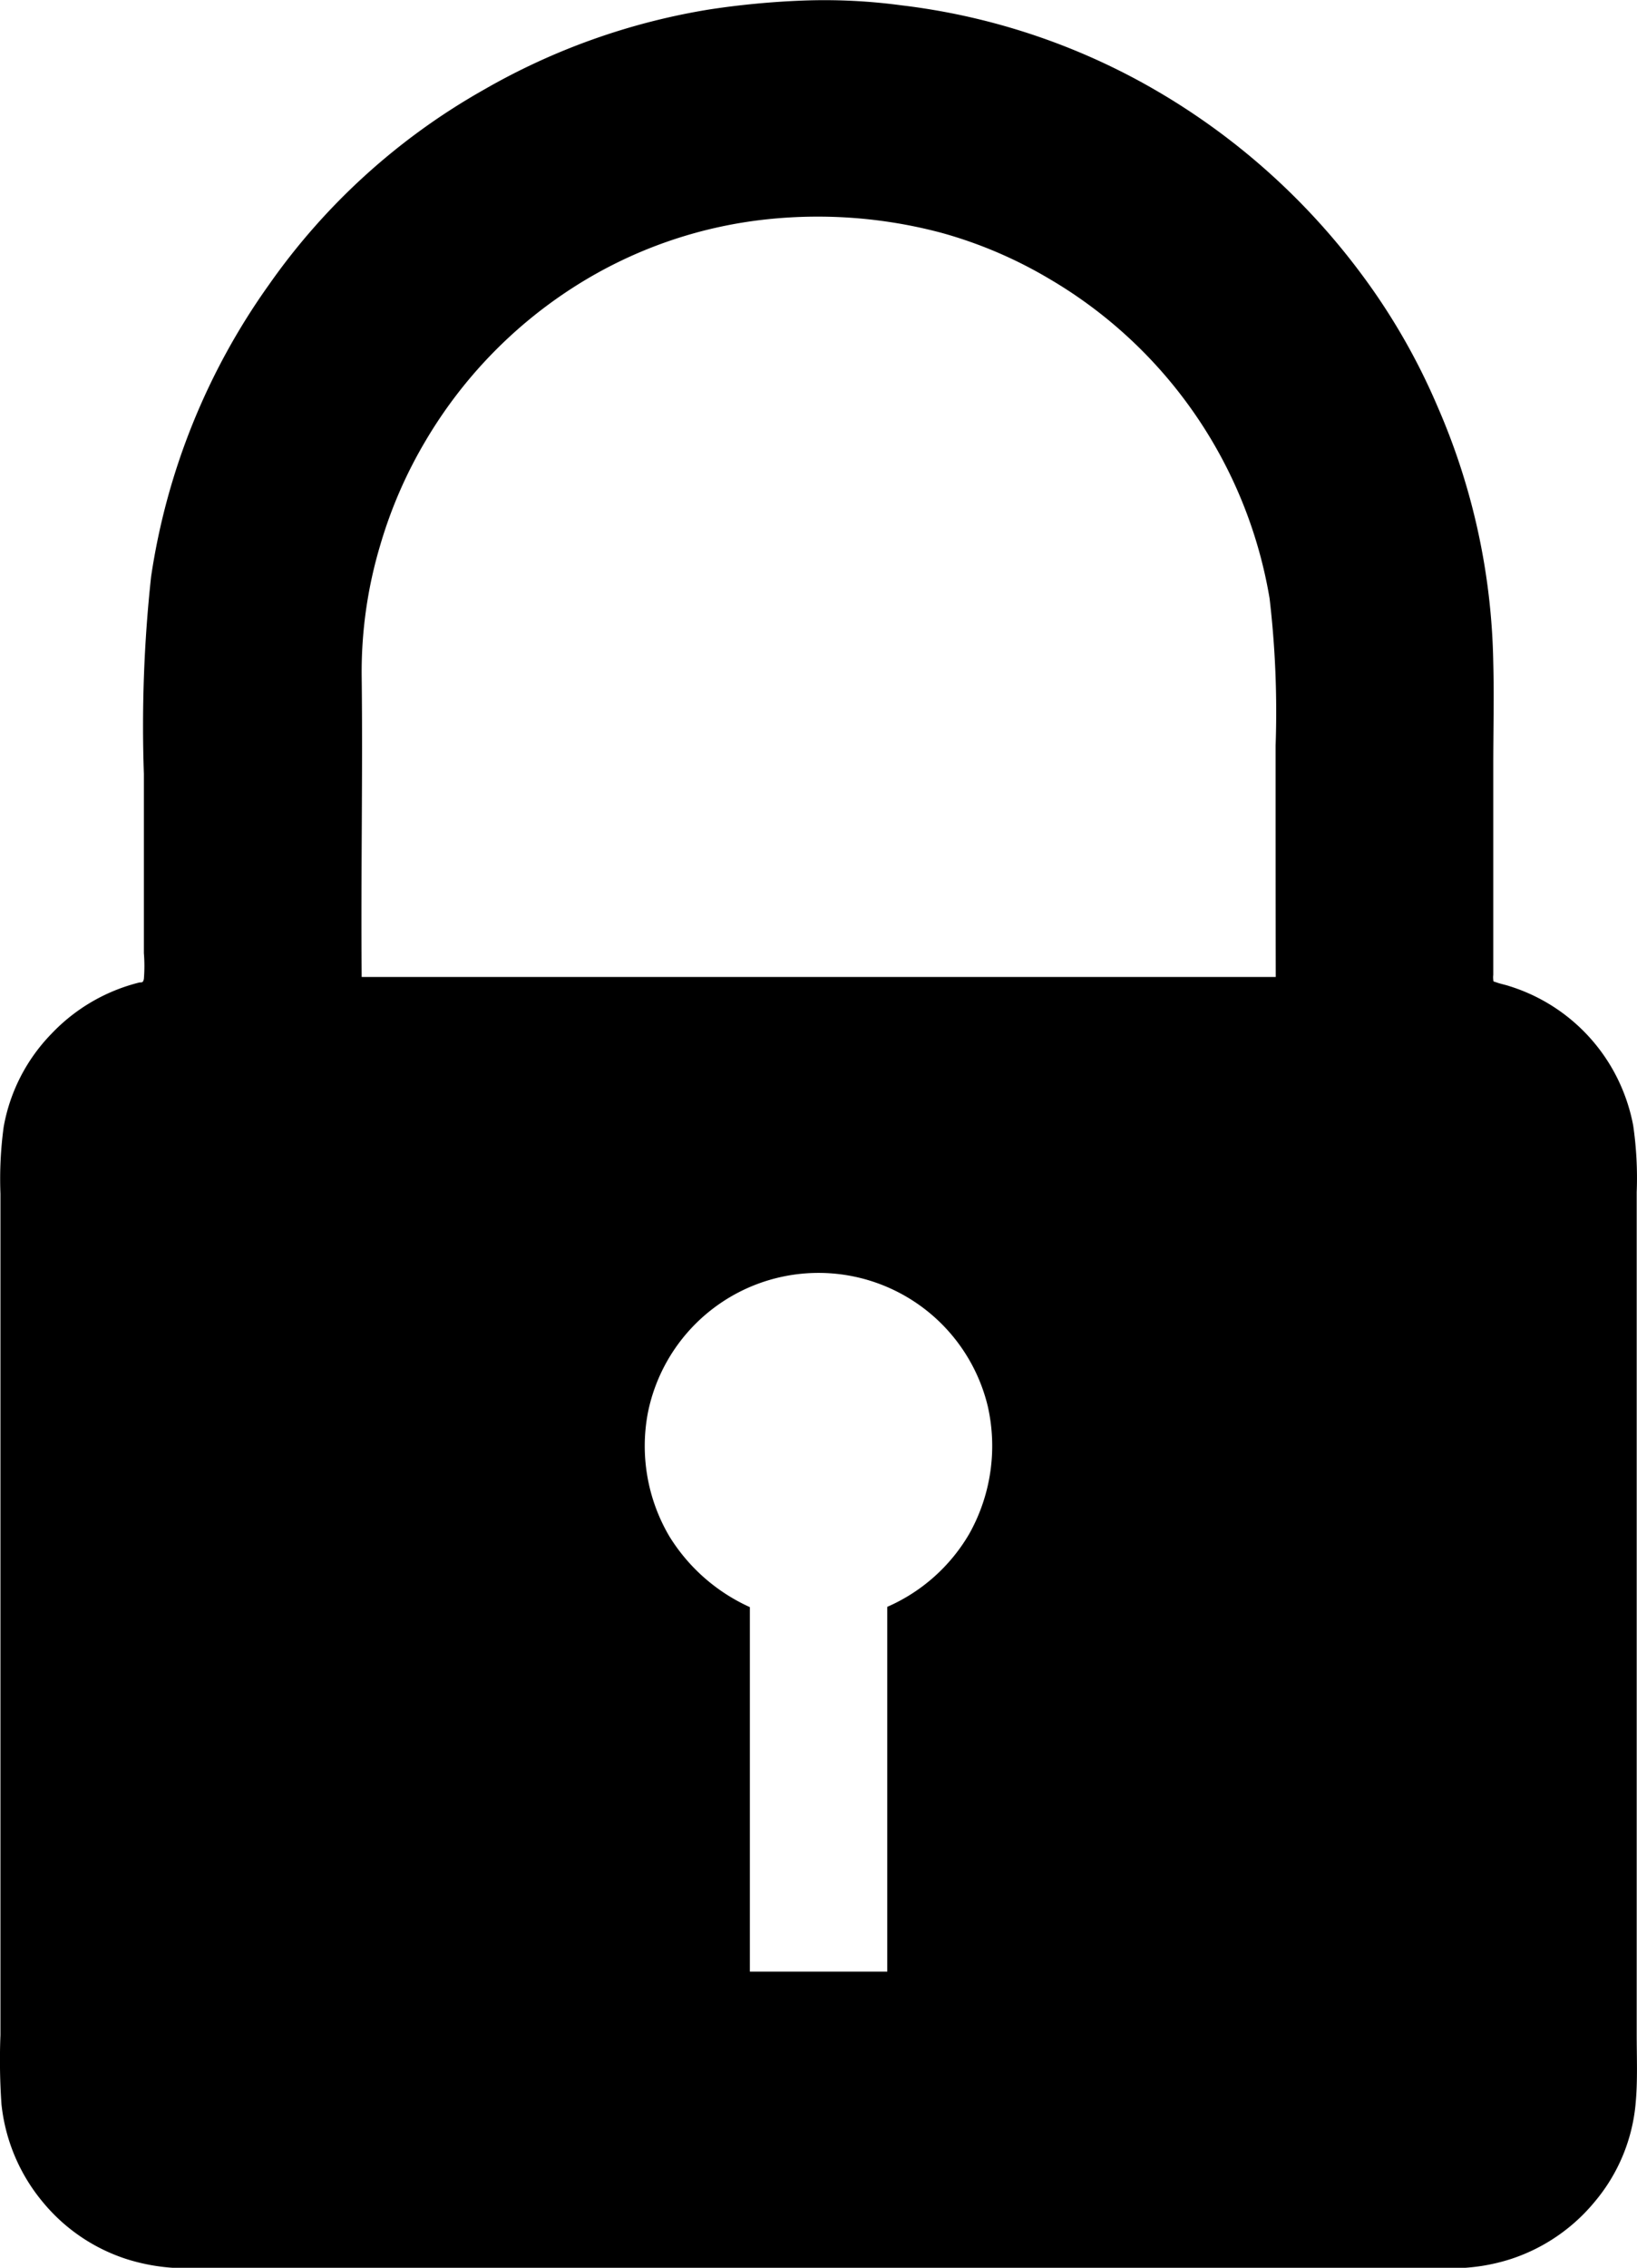 <svg xmlns="http://www.w3.org/2000/svg" width="11.116" height="15.392" viewBox="0 0 11.116 15.392">
  <path id="CG_lock" data-name="CG lock" d="M1282.577,903.251a3.917,3.917,0,0,1,.671.032,4.5,4.5,0,0,1,1.609.51,4.645,4.645,0,0,1,1.514,1.312,4.363,4.363,0,0,1,.518.9,4.532,4.532,0,0,1,.379,1.74c.006.229,0,.466,0,.707,0,.471,0,.937,0,1.412a.136.136,0,0,0,0,.032c0,.017.005.012.017.017.031.012.063.017.092.027a1.225,1.225,0,0,1,.717.593,1.24,1.24,0,0,1,.124.352,2.471,2.471,0,0,1,.024.452c0,1.9,0,3.823,0,5.714,0,.163.007.317-.007.469a1.2,1.2,0,0,1-.28.673,1.235,1.235,0,0,1-.566.386,1.3,1.3,0,0,1-.413.063h-8.569a1.339,1.339,0,0,1-.416-.061,1.223,1.223,0,0,1-.569-.384,1.238,1.238,0,0,1-.284-.668,4.342,4.342,0,0,1-.007-.469c0-1.887,0-3.807,0-5.711a2.629,2.629,0,0,1,.022-.454,1.208,1.208,0,0,1,.323-.63,1.232,1.232,0,0,1,.6-.35c.018,0,.024,0,.029-.024a1.1,1.1,0,0,0,0-.175V908.5a9.41,9.41,0,0,1,.049-1.339,4.561,4.561,0,0,1,.8-1.981,4.449,4.449,0,0,1,1.456-1.322,4.516,4.516,0,0,1,1.536-.547A5.648,5.648,0,0,1,1282.577,903.251Zm3.213,5.057a6.609,6.609,0,0,0-.041-1,3.111,3.111,0,0,0-1.495-2.168,2.993,2.993,0,0,0-.734-.313,3.266,3.266,0,0,0-1.179-.092,3.023,3.023,0,0,0-1.322.464,3.122,3.122,0,0,0-1,1.038,3.075,3.075,0,0,0-.309.71,3,3,0,0,0-.126.894c.008.656-.006,1.342,0,2.037h6.207C1285.79,909.346,1285.79,908.829,1285.79,908.308Zm-2.08,5.349a1.22,1.22,0,0,0,.126-.863,1.182,1.182,0,0,0-2.309.044,1.208,1.208,0,0,0,.146.836,1.244,1.244,0,0,0,.547.481v2.474h.933v-2.476A1.2,1.2,0,0,0,1283.71,913.657Z" transform="translate(-1277.128 -903.247)" fill-rule="evenodd"/>
</svg>
